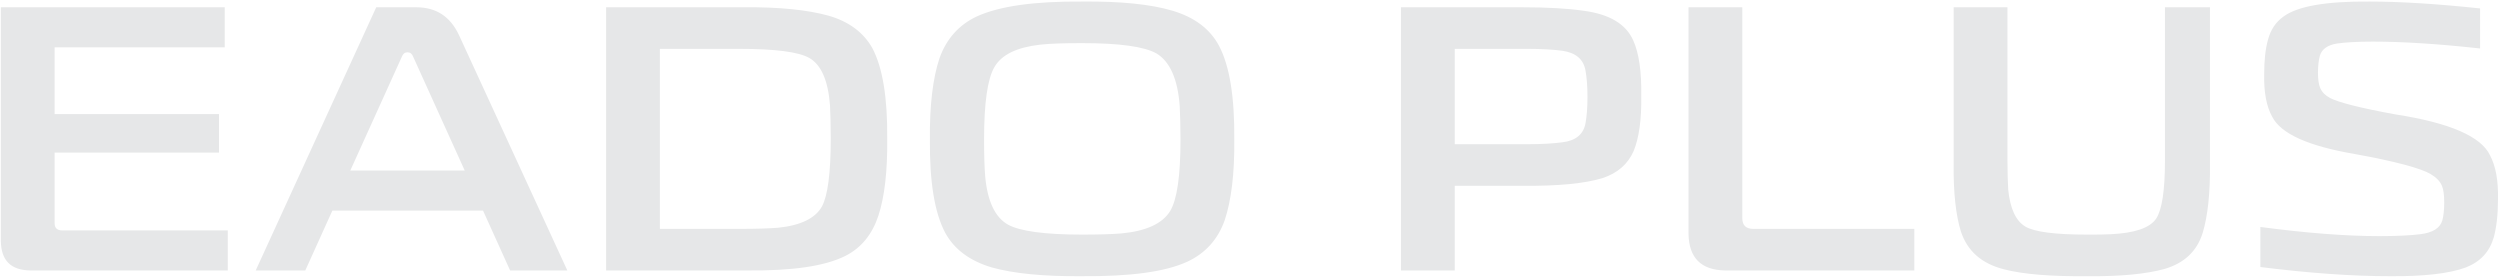 <?xml version="1.0" encoding="UTF-8"?> <svg xmlns="http://www.w3.org/2000/svg" width="721" height="80" viewBox="0 0 721 80" fill="none"><path d="M8.71 78C3.1 77.89 0.35 75.14 0.24 69.53V2.1H64.81V13.65H15.75V32.9H63.16V44.01H15.75V64.36C15.75 65.79 16.52 66.45 17.95 66.45H65.69V78H8.71ZM73.746 78L108.506 2.1H120.056C125.776 2.1 129.846 4.74 132.376 10.13L163.616 78H147.116L139.306 60.73H95.856L88.046 78H73.746ZM101.026 49.18H134.026L119.176 16.4C118.846 15.52 118.296 15.08 117.526 15.08C116.756 15.08 116.206 15.52 115.876 16.4L101.026 49.18ZM174.801 78V2.1H214.401C224.851 1.99 232.991 2.87 238.931 4.52C244.761 6.17 249.051 9.36 251.581 13.87C254.551 19.48 255.981 28.17 255.871 39.94C255.981 49.4 255.101 56.77 253.341 62.16C251.581 67.55 248.391 71.51 243.771 73.82C237.831 76.79 228.481 78.11 215.611 78H174.801ZM190.311 66.01H213.191C217.921 66.01 221.661 65.9 224.411 65.68C230.901 65.02 235.191 62.93 237.061 59.52C238.711 56.44 239.591 49.95 239.591 39.94C239.591 35.98 239.481 32.79 239.371 30.37C238.821 23.22 236.841 18.71 233.431 16.73C230.351 14.97 223.641 14.09 213.191 14.09H190.311V66.01ZM312.075 79.65C300.965 79.76 292.275 78.88 286.005 77.12C279.735 75.25 275.225 71.95 272.585 67.11C269.505 61.28 268.075 52.37 268.185 40.27C268.075 30.26 269.065 22.45 270.935 16.84C272.915 11.23 276.545 7.16 281.715 4.74C288.205 1.77 298.325 0.34 312.075 0.45C323.185 0.34 331.875 1.22 338.145 3.09C344.415 4.96 348.925 8.26 351.565 13.21C354.645 19.04 356.075 28.06 355.965 40.27C356.075 50.06 355.085 57.87 353.215 63.48C351.235 69.09 347.605 73.05 342.435 75.47C335.945 78.44 325.825 79.76 312.075 79.65ZM312.075 67.66C316.805 67.66 320.545 67.55 323.295 67.33C330.555 66.67 335.285 64.47 337.485 60.84C339.465 57.54 340.455 50.72 340.455 40.27C340.455 36.42 340.345 33.23 340.235 30.7C339.685 22.78 337.375 17.72 333.525 15.41C330.005 13.43 322.855 12.44 312.075 12.44C306.905 12.44 302.945 12.55 299.975 12.88C293.265 13.65 288.865 15.74 286.775 19.37C284.795 22.78 283.805 29.71 283.805 40.27C283.805 44.78 283.915 48.3 284.135 50.94C284.795 58.09 286.995 62.71 290.735 64.8C294.145 66.67 301.295 67.66 312.075 67.66ZM404.039 78V2.1H439.019C446.169 2.1 452.109 2.43 456.619 3.09C464.209 4.08 468.939 6.94 471.029 11.67C472.679 15.3 473.449 20.69 473.339 27.62C473.449 34.55 472.679 39.83 471.139 43.57C469.489 47.31 466.519 49.95 462.119 51.38C457.059 52.92 449.359 53.69 439.019 53.58H419.549V78H404.039ZM419.549 41.59H440.449C444.739 41.59 448.149 41.37 450.569 41.04C454.419 40.6 456.729 38.73 457.279 35.43C457.609 33.56 457.829 31.14 457.829 27.95C457.829 24.76 457.609 22.34 457.279 20.47C456.729 17.06 454.419 15.19 450.569 14.64C448.149 14.31 444.739 14.09 440.449 14.09H419.549V41.59ZM497.529 78C490.599 77.89 487.079 74.37 486.969 67.44V2.1H502.479V62.93C502.479 65.02 503.579 66.01 505.669 66.01H552.089V78H497.529ZM602.047 79.65C591.487 79.76 583.457 79.1 577.957 77.67C571.467 76.02 567.397 72.39 565.527 66.78C564.097 62.16 563.327 55.67 563.437 47.2V2.1H578.947V46.32C578.947 49.84 579.057 52.59 579.167 54.68C579.717 60.18 581.367 63.7 584.117 65.35C586.757 66.89 592.697 67.66 601.937 67.66C604.687 67.66 606.887 67.66 608.757 67.55C615.577 67.22 619.977 65.79 621.847 63.04C623.497 60.51 624.377 55.01 624.377 46.32V2.1H637.357V46.98C637.467 55.67 636.697 62.38 635.267 67.11C633.617 72.5 629.877 75.91 624.267 77.56C619.097 78.99 611.727 79.76 602.047 79.65ZM688.961 79.65C678.291 79.65 665.971 78.77 651.891 77.01V65.46C665.201 67.22 676.641 68.1 686.211 68.1C691.381 68.1 695.341 67.88 697.981 67.55C701.611 67.11 703.701 65.79 704.361 63.59C704.691 62.38 704.911 60.62 704.911 58.42C704.911 56.22 704.691 54.57 704.251 53.58C703.701 52.26 702.601 51.16 700.951 50.17C698.091 48.52 690.831 46.54 679.281 44.45C665.751 42.14 657.831 38.62 655.301 33.67C653.651 30.7 652.881 26.63 652.991 21.46C652.991 17.5 653.321 14.2 654.091 11.45C654.861 8.59 656.291 6.39 658.601 4.74C662.671 1.77 670.921 0.34 683.351 0.45C692.261 0.45 702.821 1.11 715.251 2.43V13.98C703.261 12.66 692.921 12 684.341 12C679.721 12 676.311 12.22 674.001 12.55C671.251 12.99 669.601 14.2 669.051 16.07C668.721 17.28 668.501 18.93 668.501 21.02C668.501 22.89 668.721 24.43 669.161 25.42C669.711 26.63 670.591 27.51 672.021 28.28C674.331 29.49 680.601 31.14 690.941 33.01C706.561 35.43 715.581 39.39 718.111 44.78C719.761 47.86 720.531 52.04 720.421 57.43C720.421 61.94 719.981 65.57 719.211 68.43C718.001 72.61 715.361 75.47 711.181 77.12C706.451 78.88 699.081 79.76 688.961 79.65Z" fill="#E6E7E8"></path></svg> 